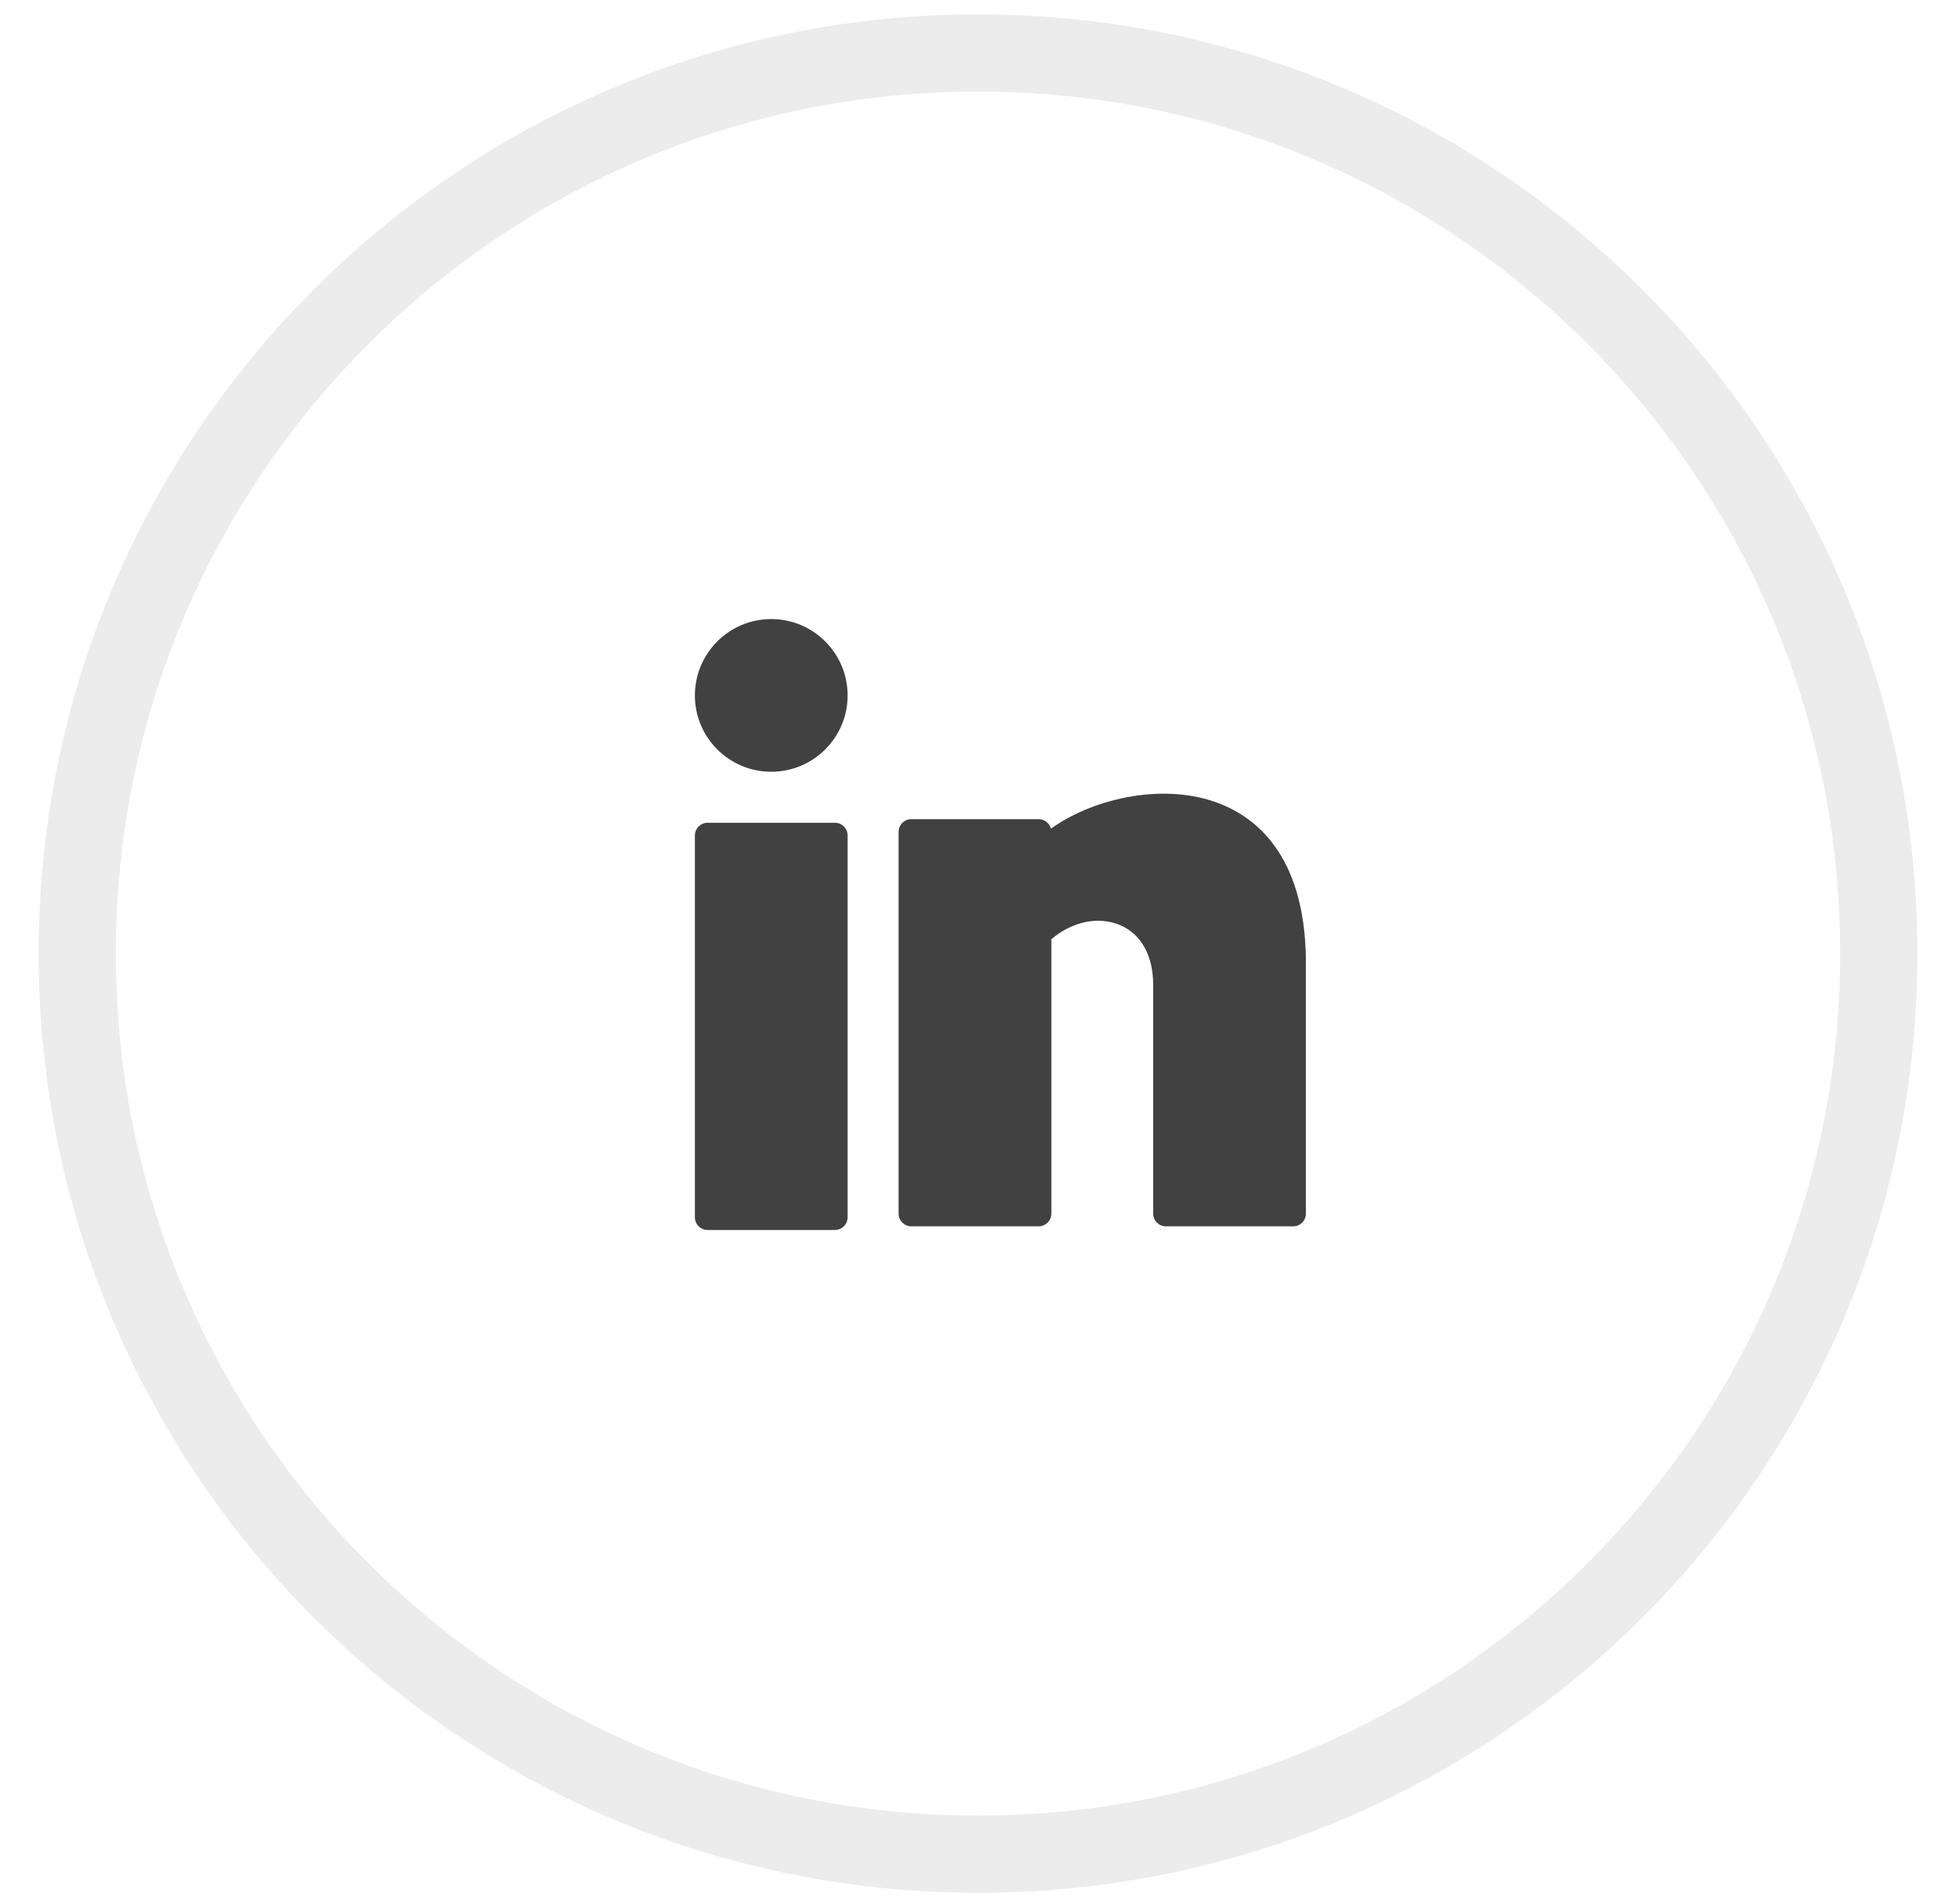 <?xml version="1.0" encoding="UTF-8"?>
<svg xmlns="http://www.w3.org/2000/svg" width="38" height="37" viewBox="0 0 38 37" fill="none">
  <path opacity="0.1" fill-rule="evenodd" clip-rule="evenodd" d="M19 36.029C28.665 36.029 36.5 28.194 36.5 18.529C36.5 8.864 28.665 1.029 19 1.029C9.335 1.029 1.5 8.864 1.5 18.529C1.5 28.194 9.335 36.029 19 36.029Z" stroke="#404140" stroke-width="1.5"></path>
  <path d="M14.983 14.996C15.803 14.996 16.467 14.332 16.467 13.513C16.467 12.694 15.803 12.029 14.983 12.029C14.164 12.029 13.5 12.694 13.5 13.513C13.5 14.332 14.164 14.996 14.983 14.996Z" fill="#404140"></path>
  <path d="M16.22 15.987H13.747C13.611 15.987 13.5 16.098 13.5 16.235V23.652C13.5 23.789 13.611 23.9 13.747 23.9H16.22C16.356 23.9 16.467 23.789 16.467 23.652V16.235C16.467 16.098 16.356 15.987 16.22 15.987Z" fill="#404140"></path>
  <path d="M23.588 15.576C22.531 15.214 21.209 15.532 20.417 16.102C20.39 15.996 20.293 15.917 20.177 15.917H17.705C17.568 15.917 17.457 16.027 17.457 16.164V23.582C17.457 23.718 17.568 23.829 17.705 23.829H20.177C20.314 23.829 20.425 23.718 20.425 23.582V18.251C20.824 17.907 21.339 17.797 21.76 17.976C22.169 18.148 22.403 18.57 22.403 19.131V23.582C22.403 23.718 22.514 23.829 22.65 23.829H25.122C25.259 23.829 25.37 23.718 25.37 23.582V18.633C25.342 16.601 24.386 15.849 23.588 15.576Z" fill="#404140"></path>
</svg>
